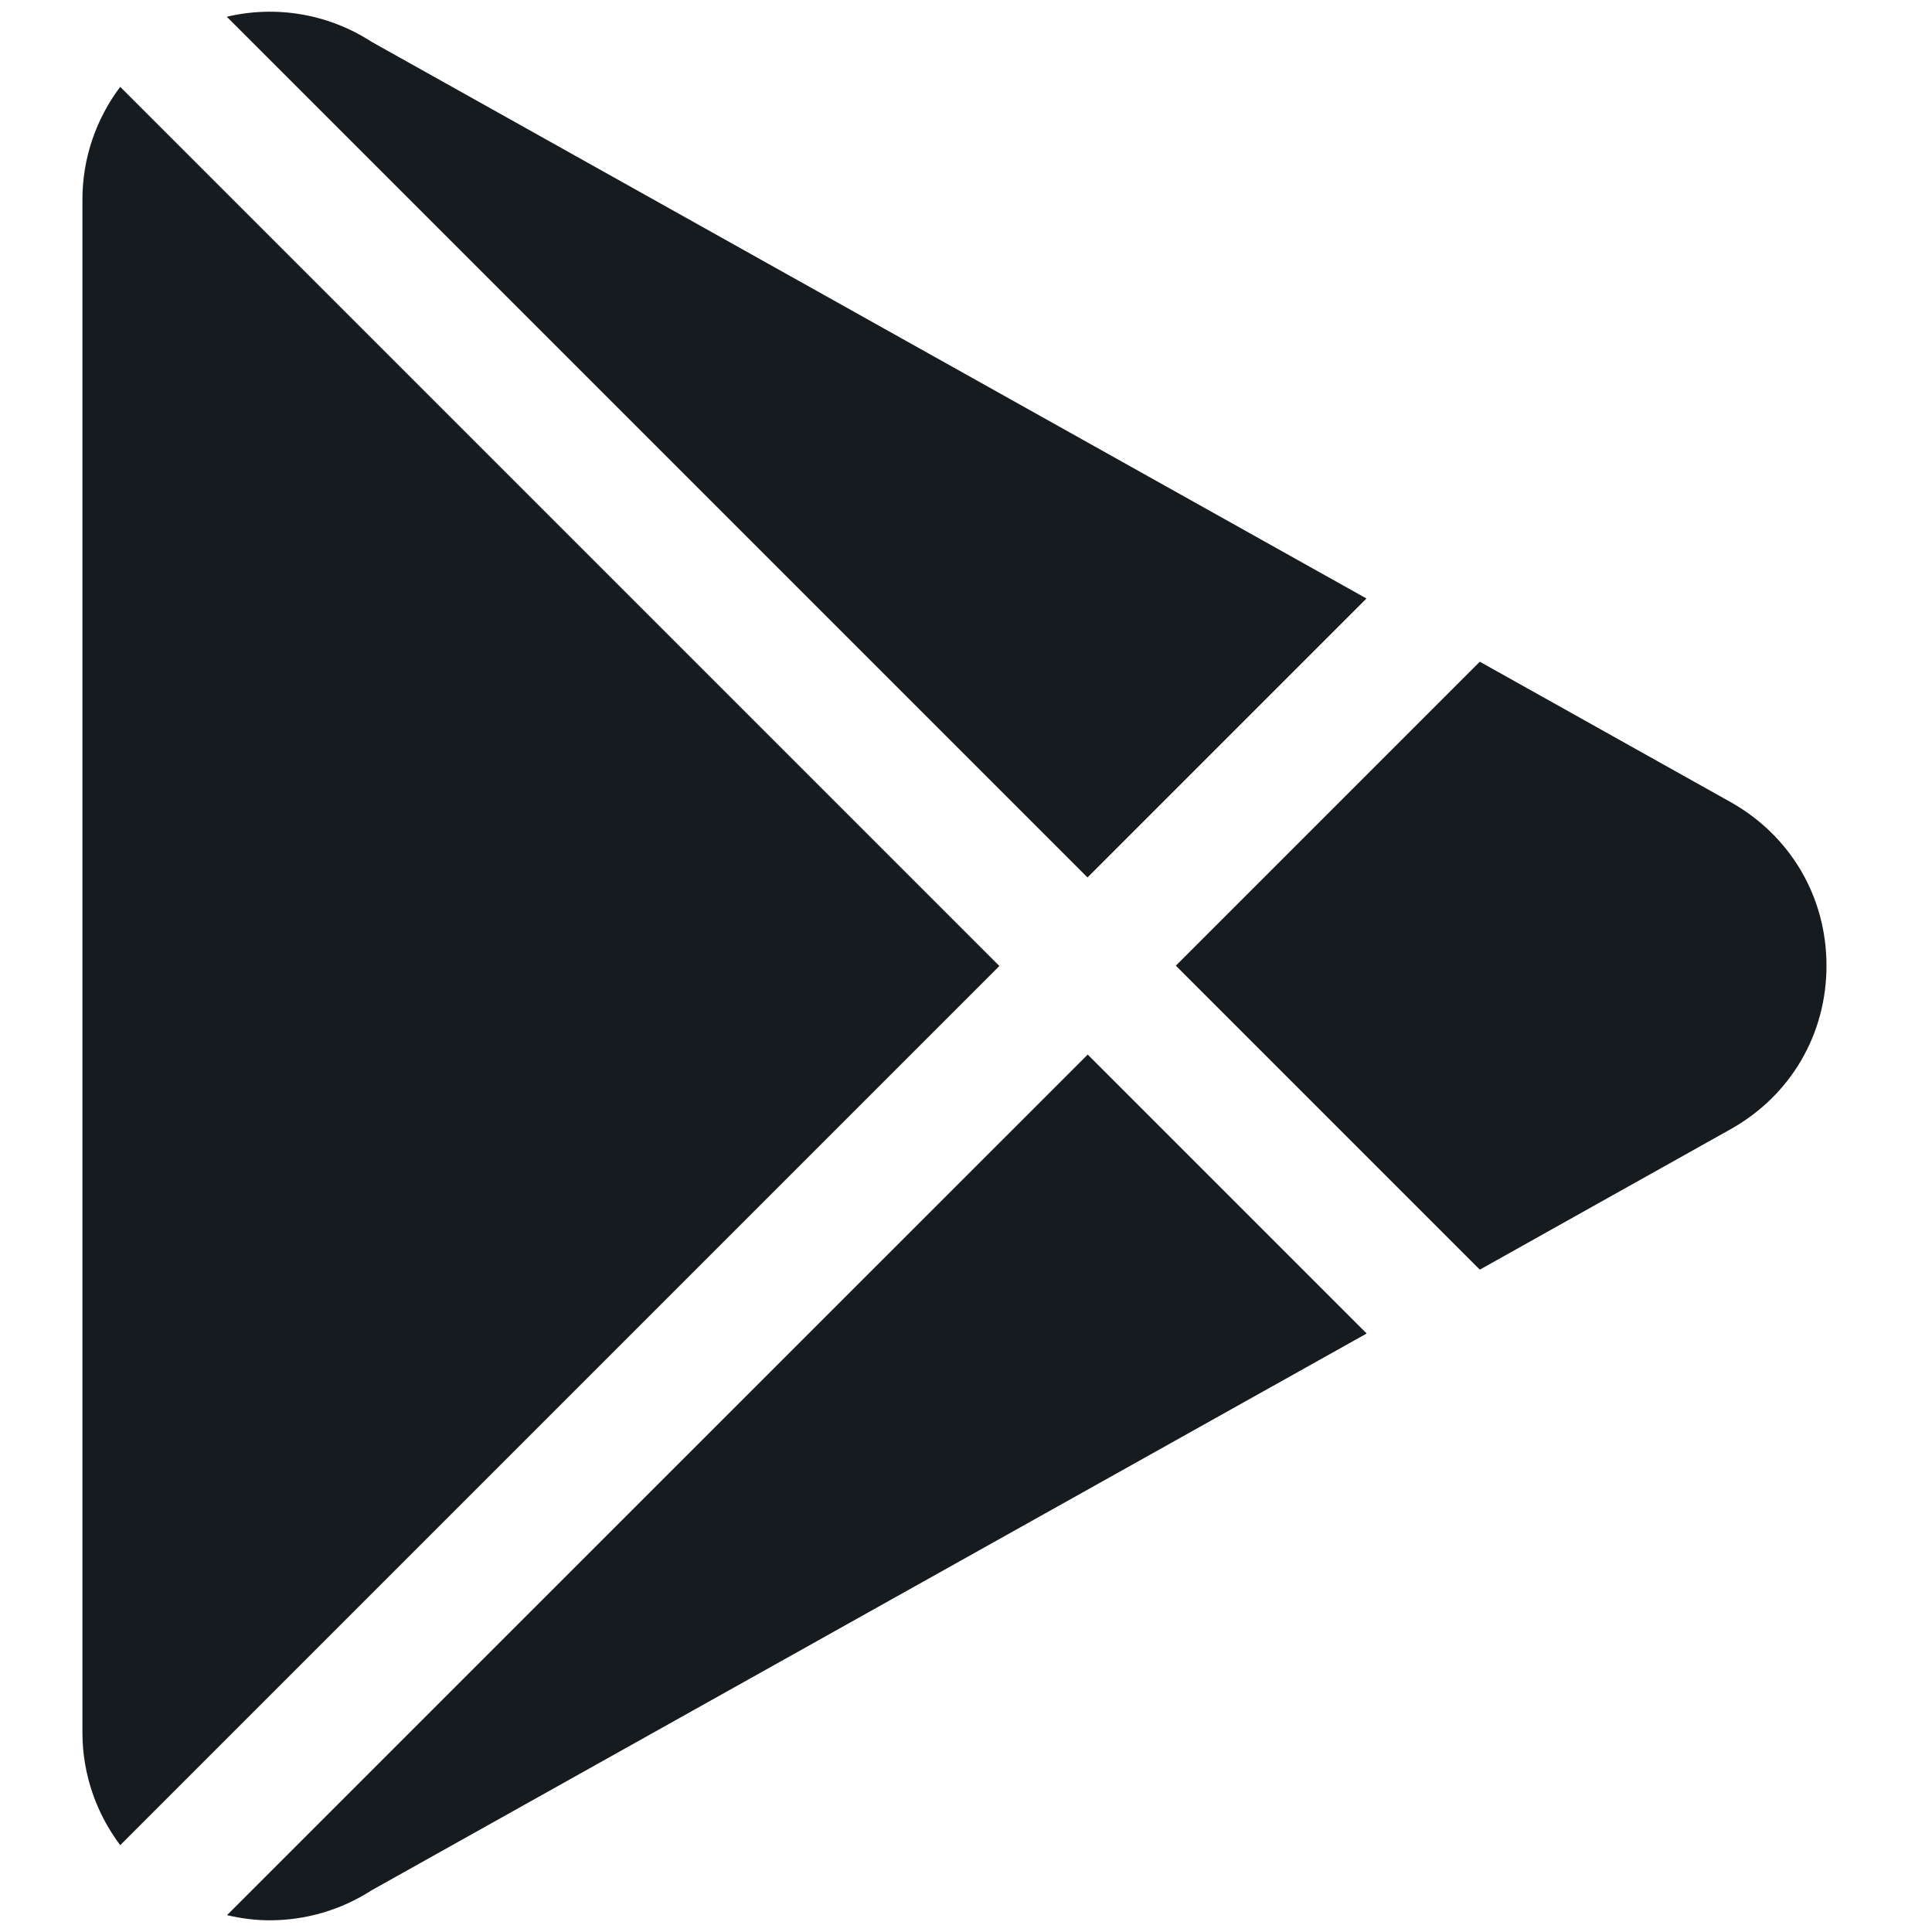 <svg width="18" height="18" viewBox="0 0 18 18" fill="none" xmlns="http://www.w3.org/2000/svg">
<g id="fi_299406" clip-path="url(#clip0_1063_1220)">
<g id="Arrow Icon Small">
<g id="Arrow Icon Small_2">
<path id="Vector" d="M3.461 0.389C3.056 0.127 2.57 0.048 2.113 0.156L10.132 8.175L12.731 5.576L3.461 0.389Z" fill="#161B1F"/>
</g>
</g>
<g id="Arrow Icon Small_3">
<g id="Arrow Icon Small_4">
<path id="Vector_2" d="M1.12 0.809C0.896 1.107 0.768 1.472 0.768 1.858V16.142C0.768 16.528 0.896 16.893 1.12 17.191L9.311 9L1.12 0.809Z" fill="#161B1F"/>
</g>
</g>
<g id="Arrow Icon Small_5">
<g id="Arrow Icon Small_6">
<path id="Vector_3" d="M16.122 7.472L13.787 6.165L10.955 8.997L13.787 11.829L16.123 10.521C16.682 10.208 17.017 9.638 17.017 8.997C17.017 8.356 16.682 7.786 16.122 7.472Z" fill="#161B1F"/>
</g>
</g>
<g id="Arrow Icon Small_7">
<g id="Arrow Icon Small_8">
<path id="Vector_4" d="M10.134 9.825L2.115 17.843C2.247 17.874 2.38 17.891 2.514 17.891C2.845 17.891 3.174 17.797 3.463 17.611L12.733 12.424L10.134 9.825Z" fill="#161B1F"/>
</g>
</g>
</g>
<defs>
<clipPath id="clip0_1063_1220">
<rect width="17.779" height="17.779" fill="white" transform="translate(0 0.11)"/>
</clipPath>
</defs>
</svg>
